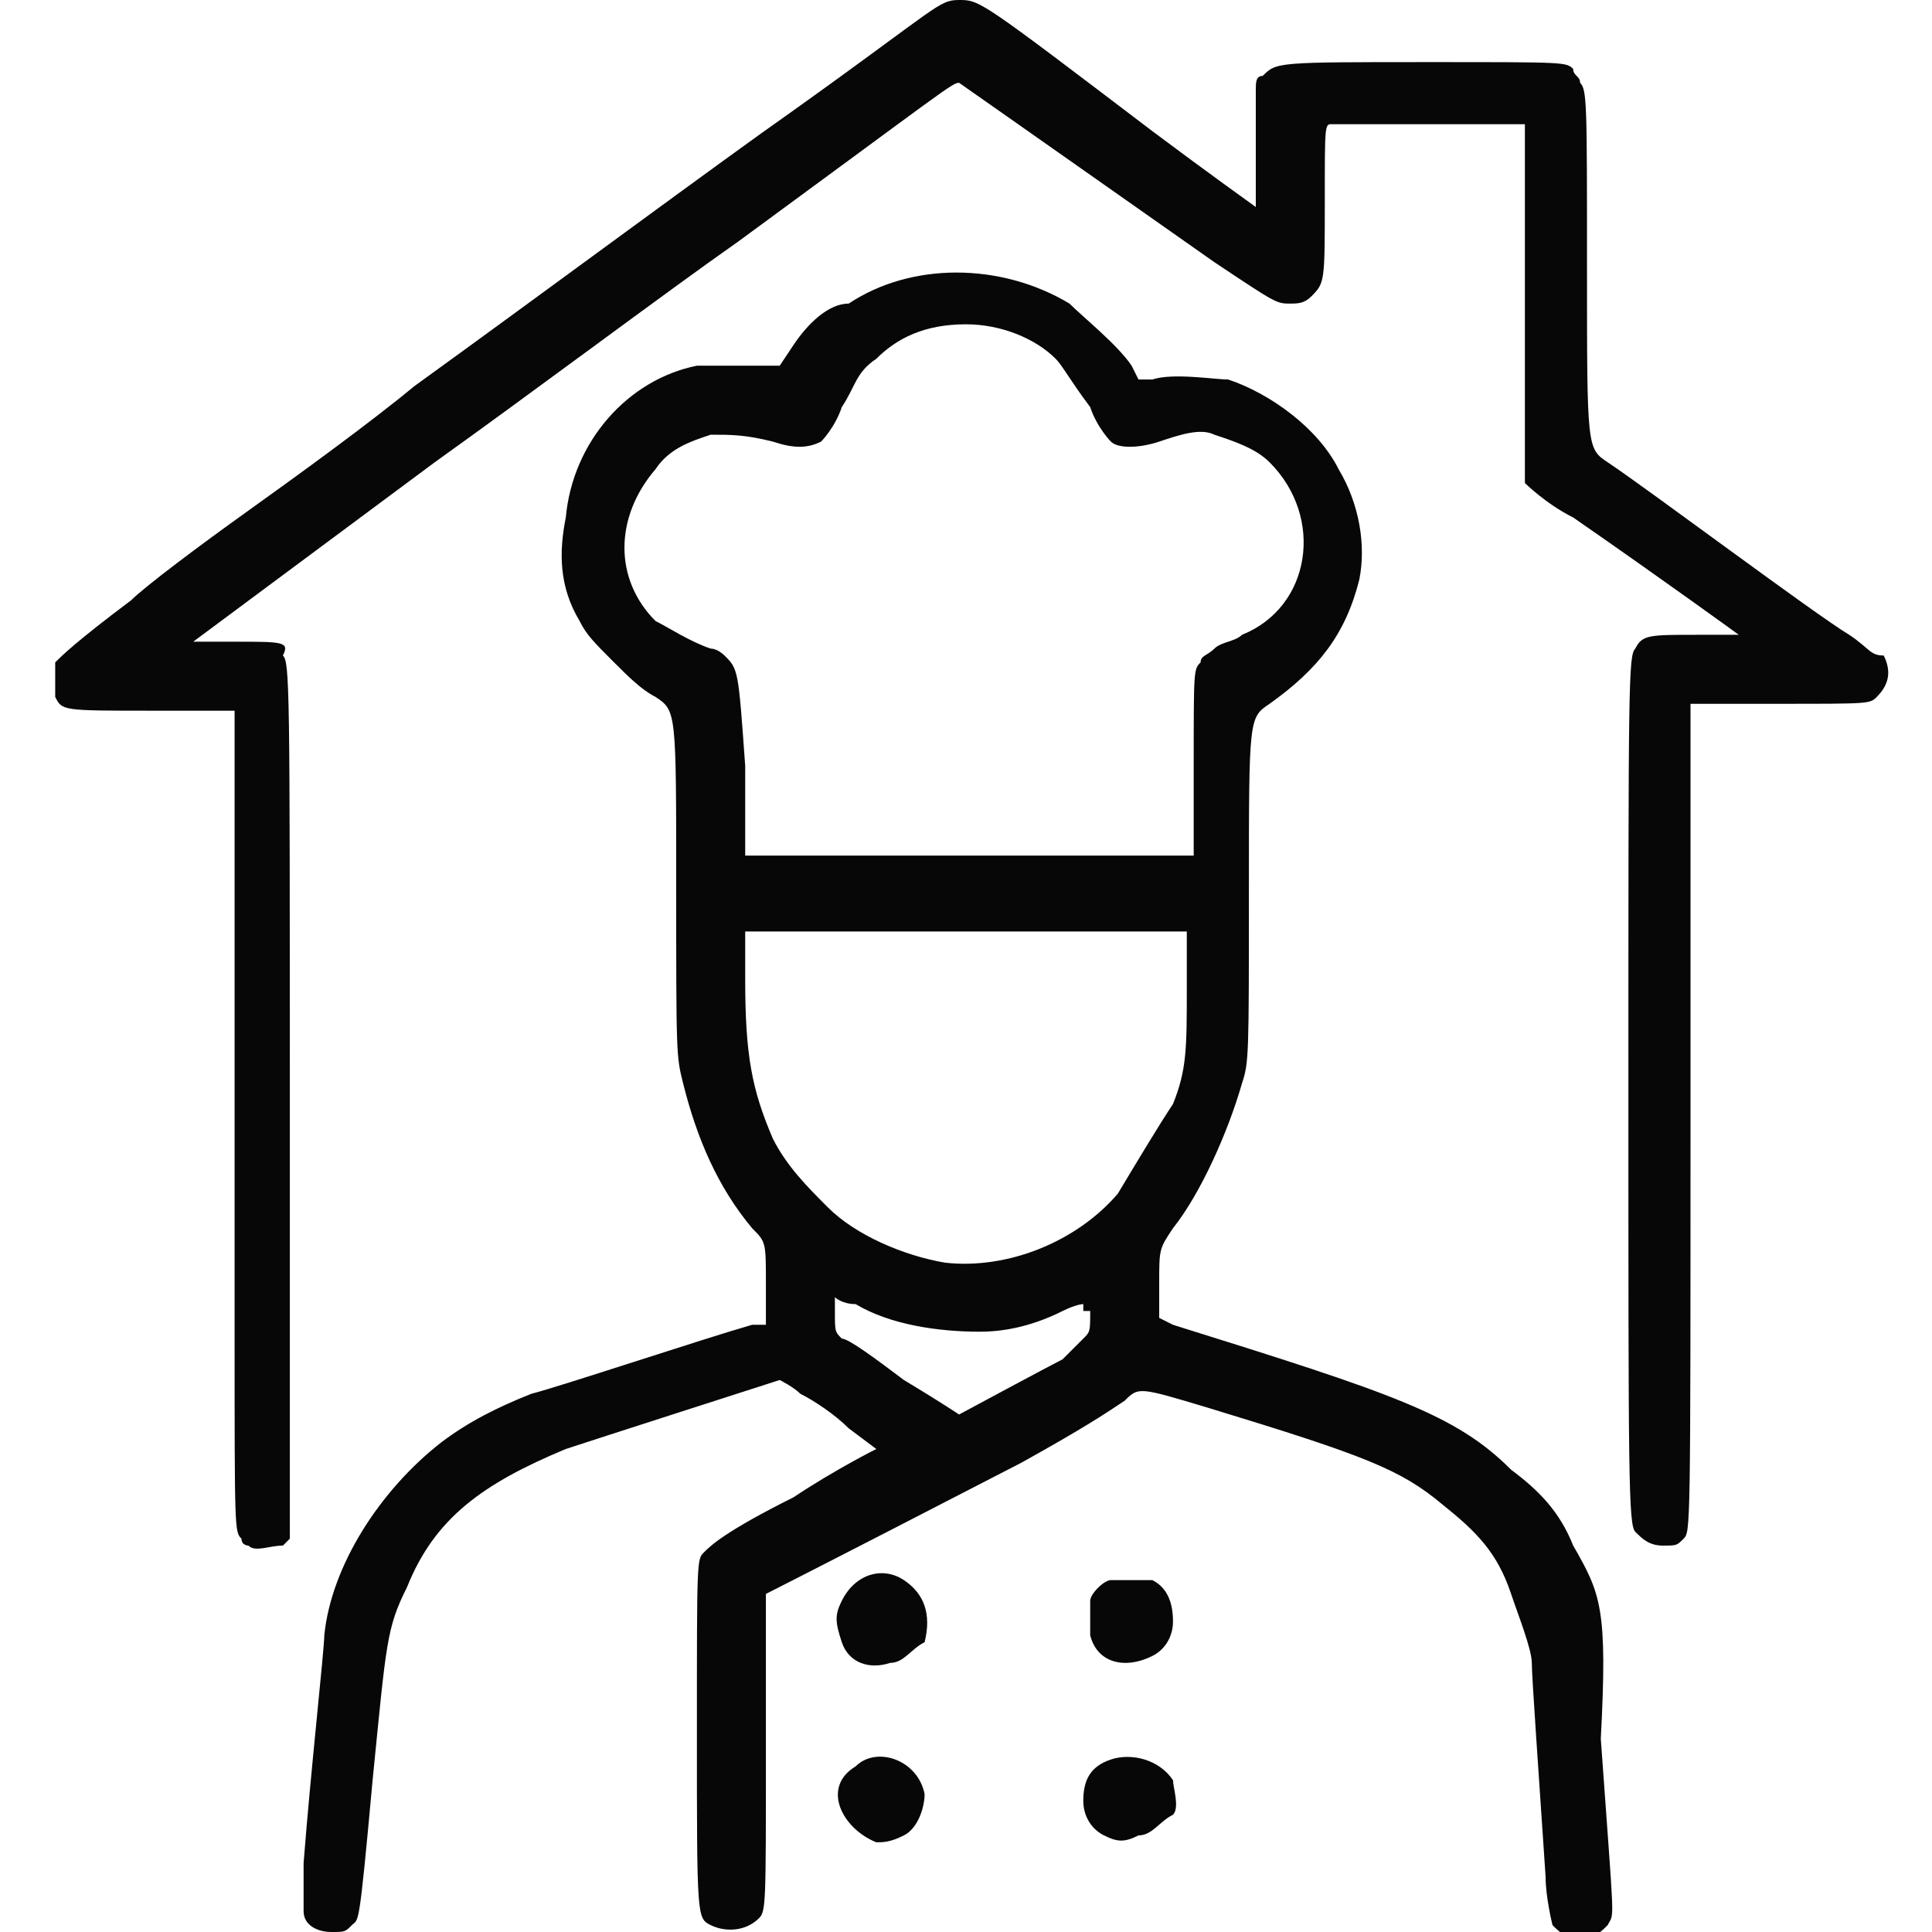 <?xml version="1.0" encoding="utf-8"?>
<!-- Generator: Adobe Illustrator 28.0.0, SVG Export Plug-In . SVG Version: 6.00 Build 0)  -->
<svg version="1.1" id="Layer_1" xmlns="http://www.w3.org/2000/svg" xmlns:xlink="http://www.w3.org/1999/xlink" x="0px" y="0px"
	 viewBox="0 0 28 28" style="enable-background:new 0 0 28 28;" xml:space="preserve">
<style type="text/css">
	.st0{fill:#070707;}
</style>
<g>
	<path class="st0" d="M13.1,22.9c-0.3-0.2-0.7-0.1-0.9,0.3c-0.1,0.2-0.1,0.3,0,0.6c0.1,0.3,0.4,0.4,0.7,0.3c0.2,0,0.3-0.2,0.5-0.3
		C13.5,23.4,13.4,23.1,13.1,22.9z"/>
	<path class="st0" d="M16.1,25.5c-0.3,0.1-0.4,0.3-0.4,0.6c0,0.2,0.1,0.4,0.3,0.5c0.2,0.1,0.3,0.1,0.5,0c0.2,0,0.3-0.2,0.5-0.3
		c0.1-0.1,0-0.4,0-0.5C16.8,25.5,16.4,25.4,16.1,25.5z"/>
	<path class="st0" d="M12.4,25.6c-0.5,0.3-0.2,0.9,0.3,1.1c0.1,0,0.2,0,0.4-0.1c0.2-0.1,0.3-0.4,0.3-0.6
		C13.3,25.5,12.7,25.3,12.4,25.6z"/>
	<path class="st0" d="M26.8,9.2c-0.5-0.3-2.9-2.1-3.5-2.5C23,6.5,23,6.5,23,3.9c0-2.4,0-2.6-0.1-2.7c0-0.1-0.1-0.1-0.1-0.2
		c-0.1-0.1-0.1-0.1-2.1-0.1c-2.2,0-2.2,0-2.4,0.2c-0.1,0-0.1,0.1-0.1,0.2c0,0,0,0.4,0,0.9l0,0.8h0c0,0-0.7-0.5-1.5-1.1
		C14.2,0,14.2,0,13.9,0s-0.3,0.1-2.4,1.6c-1,0.7-3.7,2.7-5.5,4C5.4,6.1,4.3,6.9,3.6,7.4C2.9,7.9,2.1,8.5,1.9,8.7
		c-0.8,0.6-1,0.8-1.1,0.9c0,0.1,0,0.3,0,0.5c0.1,0.2,0.1,0.2,1.4,0.2h1.2v3.1c0,1.7,0,4.4,0,5.9c0,2.9,0,2.9,0.1,3
		c0,0.1,0.1,0.1,0.1,0.1c0.1,0.1,0.3,0,0.5,0c0,0,0.1-0.1,0.1-0.1c0-0.1,0-1.5,0-6.4c0-5.9,0-6.3-0.1-6.4C4.2,9.3,4.1,9.3,3.4,9.3
		H2.8v0c0,0,0,0,3.5-2.6c1.4-1,3.4-2.5,4.4-3.2c3-2.2,3.1-2.3,3.2-2.3c0,0,1,0.7,3.7,2.6c0.9,0.6,0.9,0.6,1.1,0.6
		c0.1,0,0.2,0,0.3-0.1c0.2-0.2,0.2-0.2,0.2-1.4c0-1.1,0-1.1,0.1-1.1c0.1,0,0.4,0,1.4,0c0.7,0,1.4,0,1.4,0c0,0,0,0.6,0,2.6
		c0,2.2,0,2.6,0,2.6s0.3,0.3,0.7,0.5c1.3,0.9,2.4,1.7,2.4,1.7v0h-0.6c-0.7,0-0.8,0-0.9,0.2c-0.1,0.1-0.1,0.5-0.1,6.4
		c0,5.6,0,6.3,0.1,6.4c0.1,0.1,0.2,0.2,0.4,0.2c0.2,0,0.2,0,0.3-0.1c0.1-0.1,0.1-0.1,0.1-6.1v-6h1.3c1.3,0,1.3,0,1.4-0.1
		c0.2-0.2,0.2-0.4,0.1-0.6C27.1,9.5,27.1,9.4,26.8,9.2z"/>
	<path class="st0" d="M16.7,24c0.2-0.1,0.3-0.3,0.3-0.5c0-0.3-0.1-0.5-0.3-0.6c-0.1,0-0.4,0-0.6,0c-0.1,0-0.3,0.2-0.3,0.3
		c0,0.1,0,0.4,0,0.5C15.9,24.1,16.3,24.2,16.7,24z"/>
	<path class="st0" d="M22.8,22.4c-0.2-0.5-0.5-0.8-0.9-1.1c-0.8-0.8-1.7-1.1-4.9-2.1l-0.2-0.1v-0.5c0-0.5,0-0.5,0.2-0.8
		c0.4-0.5,0.8-1.4,1-2.1c0.1-0.3,0.1-0.4,0.1-2.8c0-2.5,0-2.5,0.3-2.7c0.7-0.5,1.1-1,1.3-1.8c0.1-0.5,0-1.1-0.3-1.6
		c-0.3-0.6-1-1.1-1.6-1.3c-0.2,0-0.8-0.1-1.1,0l-0.2,0l-0.1-0.2c-0.2-0.3-0.7-0.7-0.9-0.9c-1-0.6-2.3-0.6-3.2,0
		C12,4.4,11.7,4.7,11.5,5l-0.2,0.3l-0.1,0c-0.2,0-0.9,0-1.1,0c-1,0.2-1.8,1.1-1.9,2.2C8.1,8,8.1,8.5,8.4,9c0.1,0.2,0.2,0.3,0.5,0.6
		c0.2,0.2,0.4,0.4,0.6,0.5c0.3,0.2,0.3,0.2,0.3,2.7c0,2.5,0,2.5,0.1,2.9c0.2,0.8,0.5,1.5,1,2.1c0.2,0.2,0.2,0.2,0.2,0.8v0.6l-0.2,0
		c-0.7,0.2-2.8,0.9-3.2,1c-0.5,0.2-0.9,0.4-1.3,0.7c-0.9,0.7-1.6,1.8-1.7,2.8c0,0.2-0.2,2-0.3,3.3c0,0.5,0,0.6,0,0.7
		C4.4,27.9,4.6,28,4.8,28C5,28,5,28,5.1,27.9c0.1-0.1,0.1,0.1,0.3-2.1c0.2-2,0.2-2.2,0.5-2.8C6.3,22,7,21.5,8.2,21
		c0.3-0.1,3.1-1,3.1-1c0,0,0.2,0.1,0.3,0.2c0.2,0.1,0.5,0.3,0.7,0.5l0.4,0.3l0,0c0,0-0.6,0.3-1.2,0.7c-1,0.5-1.2,0.7-1.3,0.8
		c-0.1,0.1-0.1,0.1-0.1,2.6c0,2.7,0,2.7,0.2,2.8c0.2,0.1,0.5,0.1,0.7-0.1c0.1-0.1,0.1-0.2,0.1-2.4c0-1.8,0-2.3,0-2.3
		c0,0,0.6-0.3,3.7-1.9c0.9-0.5,1.2-0.7,1.5-0.9c0.2-0.2,0.2-0.2,1.2,0.1c2.3,0.7,2.8,0.9,3.4,1.4c0.5,0.4,0.8,0.7,1,1.3
		c0.1,0.3,0.3,0.8,0.3,1c0,0.2,0.1,1.6,0.2,3.1c0,0.3,0.1,0.7,0.1,0.7c0.1,0.1,0.2,0.2,0.4,0.2c0.2,0,0.3-0.1,0.4-0.2
		c0.1-0.2,0.1,0.1-0.1-2.7C23.3,23.3,23.2,23.1,22.8,22.4z M10.5,9.5c0,0-0.1-0.1-0.2-0.1C10,9.3,9.7,9.1,9.5,9
		c-0.6-0.6-0.6-1.5,0-2.2c0.2-0.3,0.5-0.4,0.8-0.5c0.3,0,0.5,0,0.9,0.1c0.3,0.1,0.5,0.1,0.7,0c0,0,0.2-0.2,0.3-0.5
		c0.2-0.3,0.2-0.5,0.5-0.7C13,4.9,13.4,4.7,14,4.7c0.5,0,1,0.2,1.3,0.5c0.1,0.1,0.2,0.3,0.5,0.7c0.1,0.3,0.3,0.5,0.3,0.5
		c0.1,0.1,0.4,0.1,0.7,0c0.3-0.1,0.6-0.2,0.8-0.1c0.3,0.1,0.6,0.2,0.8,0.4c0.8,0.8,0.6,2.1-0.4,2.5c-0.1,0.1-0.3,0.1-0.4,0.2
		c-0.1,0.1-0.2,0.1-0.2,0.2c-0.1,0.1-0.1,0.1-0.1,1.5v1.3H14c-1.8,0-3.2,0-3.2,0c0,0,0-0.6,0-1.3C10.7,9.7,10.7,9.7,10.5,9.5z
		 M15.8,19c0,0.3,0,0.3-0.1,0.4c-0.1,0.1-0.2,0.2-0.3,0.3c-0.2,0.1-1.5,0.8-1.5,0.8c0,0-0.3-0.2-0.8-0.5c-0.4-0.3-0.8-0.6-0.9-0.6
		c-0.1-0.1-0.1-0.1-0.1-0.4v-0.2h0c0,0,0.1,0.1,0.3,0.1c0.5,0.3,1.2,0.4,1.8,0.4c0.4,0,0.8-0.1,1.2-0.3c0.2-0.1,0.3-0.1,0.3-0.1h0
		V19z M16.2,17.3c-0.6,0.7-1.6,1.1-2.5,1c-0.6-0.1-1.3-0.4-1.7-0.8c-0.3-0.3-0.6-0.6-0.8-1c-0.3-0.7-0.4-1.2-0.4-2.3l0-0.7H14h3.2
		v0.8c0,0.9,0,1.2-0.2,1.7C16.8,16.3,16.5,16.8,16.2,17.3z"/>
</g>
</svg>
